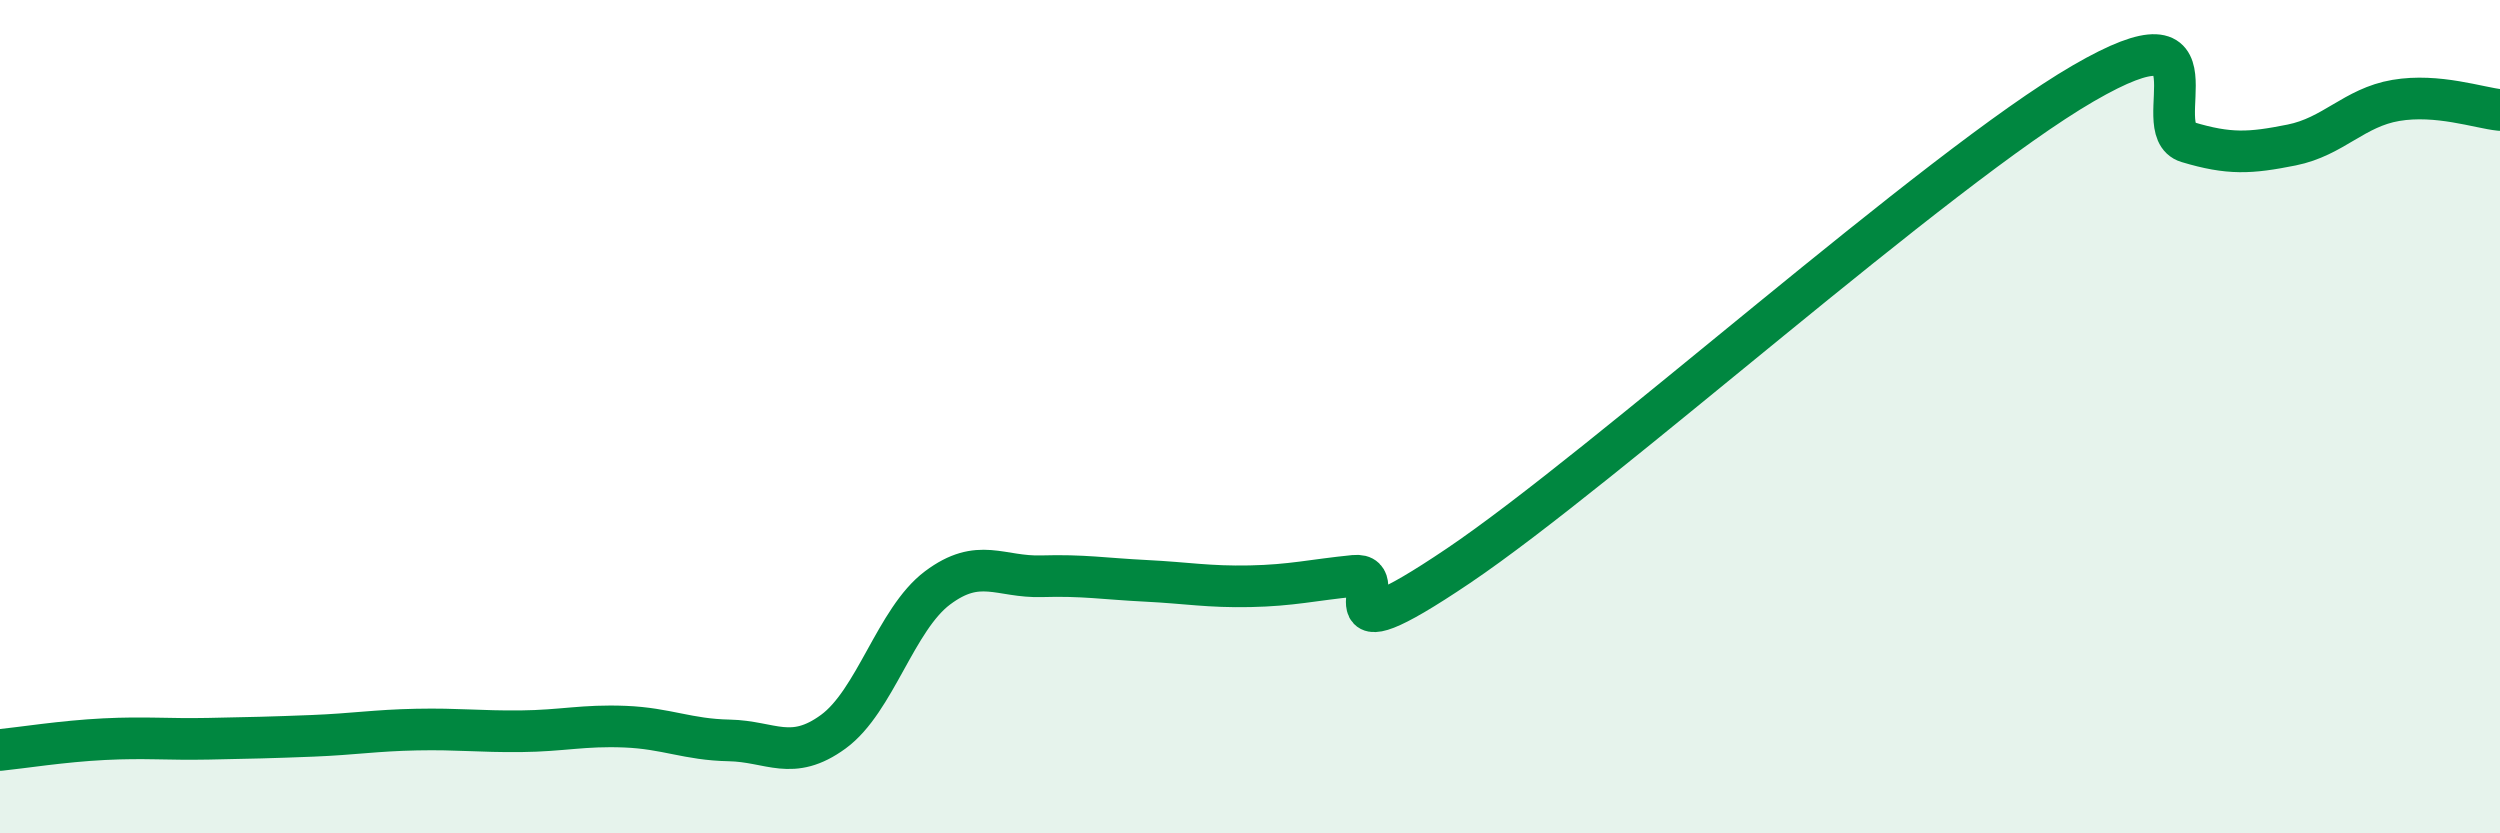 
    <svg width="60" height="20" viewBox="0 0 60 20" xmlns="http://www.w3.org/2000/svg">
      <path
        d="M 0,18 C 0.5,17.95 1.5,17.79 2.5,17.74 C 3.5,17.69 4,17.75 5,17.73 C 6,17.71 6.5,17.7 7.5,17.66 C 8.5,17.62 9,17.53 10,17.51 C 11,17.49 11.5,17.56 12.5,17.55 C 13.5,17.54 14,17.4 15,17.44 C 16,17.48 16.5,17.75 17.5,17.77 C 18.5,17.79 19,18.29 20,17.56 C 21,16.83 21.5,14.86 22.5,14.11 C 23.5,13.36 24,13.86 25,13.83 C 26,13.8 26.5,13.89 27.5,13.94 C 28.5,13.99 29,14.09 30,14.07 C 31,14.05 31.5,13.92 32.5,13.82 C 33.5,13.72 31.5,15.94 35,13.58 C 38.5,11.22 46.5,4.03 50,2 C 53.5,-0.03 51.5,3.11 52.5,3.41 C 53.5,3.71 54,3.68 55,3.48 C 56,3.28 56.5,2.58 57.5,2.41 C 58.5,2.24 59.5,2.59 60,2.64L60 20L0 20Z"
        fill="#008740"
        opacity="0.1"
        stroke-linecap="round"
        stroke-linejoin="round"
      />
      <path
        d="M 0,18 C 0.5,17.95 1.5,17.79 2.5,17.74 C 3.5,17.69 4,17.75 5,17.73 C 6,17.71 6.5,17.7 7.5,17.66 C 8.5,17.62 9,17.53 10,17.51 C 11,17.49 11.5,17.56 12.5,17.55 C 13.5,17.54 14,17.4 15,17.44 C 16,17.48 16.5,17.75 17.5,17.77 C 18.5,17.79 19,18.29 20,17.56 C 21,16.83 21.5,14.86 22.5,14.11 C 23.5,13.36 24,13.86 25,13.83 C 26,13.8 26.5,13.89 27.5,13.94 C 28.5,13.99 29,14.09 30,14.07 C 31,14.05 31.5,13.92 32.5,13.82 C 33.5,13.72 31.5,15.94 35,13.58 C 38.5,11.22 46.5,4.03 50,2 C 53.5,-0.03 51.5,3.11 52.5,3.41 C 53.5,3.71 54,3.68 55,3.48 C 56,3.28 56.5,2.58 57.5,2.41 C 58.5,2.24 59.5,2.59 60,2.64"
        stroke="#008740"
        stroke-width="1"
        fill="none"
        stroke-linecap="round"
        stroke-linejoin="round"
      />
    </svg>
  